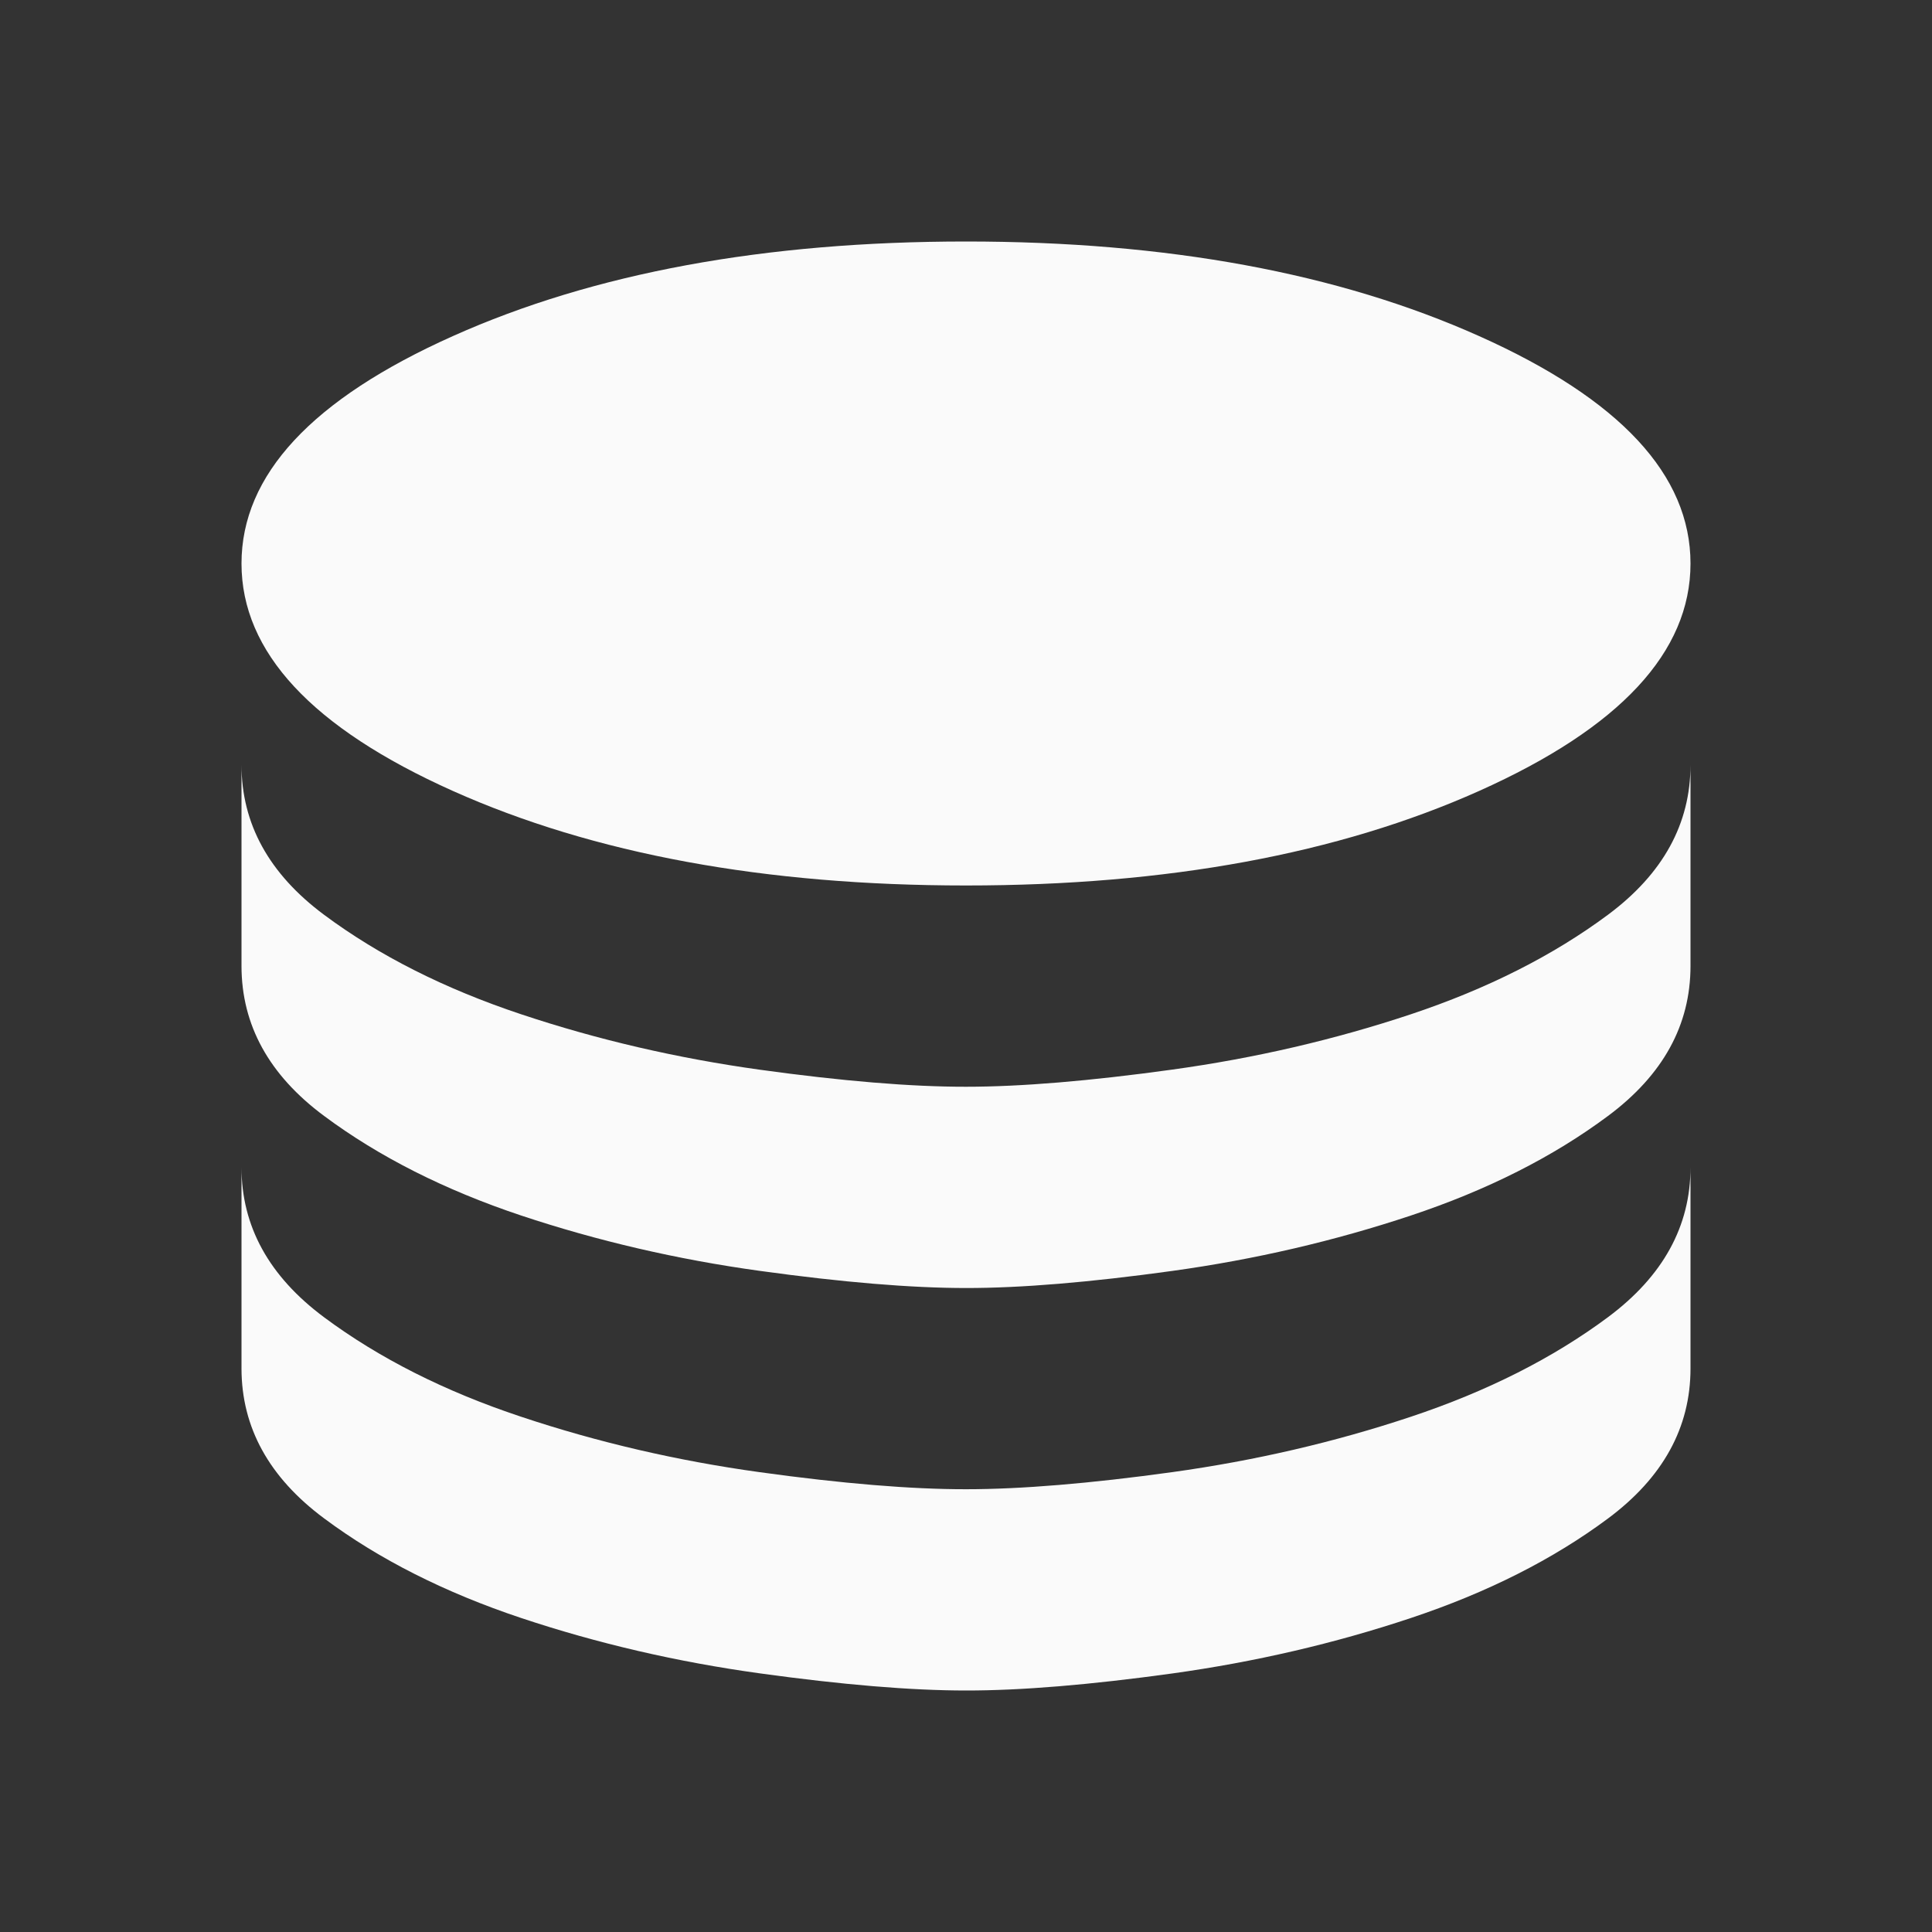 <?xml version="1.0" encoding="UTF-8"?> <svg xmlns="http://www.w3.org/2000/svg" width="34" height="34" viewBox="0 0 34 34" fill="none"><rect x="0" y="0" width="34" height="34" fill="#333333" stroke="none"/> <path d="M17 15.583C20.542 15.583 23.552 15.028 26.031 13.919C28.51 12.809 29.75 11.475 29.75 9.917C29.75 8.358 28.51 7.024 26.031 5.915C23.552 4.805 20.542 4.25 17 4.25C13.458 4.25 10.448 4.805 7.969 5.915C5.49 7.024 4.25 8.358 4.25 9.917C4.25 11.475 5.49 12.809 7.969 13.919C10.448 15.028 13.458 15.583 17 15.583ZM17 19.125C17.968 19.125 19.178 19.024 20.631 18.823C22.084 18.622 23.482 18.298 24.827 17.85C26.173 17.401 27.33 16.817 28.298 16.098C29.266 15.378 29.75 14.498 29.75 13.458V17C29.75 18.039 29.266 18.919 28.298 19.639C27.33 20.36 26.173 20.944 24.827 21.392C23.481 21.84 22.082 22.165 20.631 22.366C19.179 22.567 17.969 22.668 17 22.667C16.032 22.667 14.822 22.566 13.369 22.365C11.916 22.164 10.518 21.839 9.174 21.392C7.829 20.943 6.672 20.359 5.704 19.639C4.735 18.92 4.251 18.04 4.25 17V13.458C4.25 14.497 4.734 15.377 5.702 16.098C6.67 16.818 7.827 17.402 9.173 17.85C10.519 18.299 11.918 18.623 13.37 18.825C14.823 19.026 16.033 19.126 17 19.125ZM17 26.208C17.968 26.208 19.178 26.108 20.631 25.907C22.084 25.705 23.482 25.381 24.827 24.933C26.173 24.485 27.33 23.9 28.298 23.18C29.266 22.459 29.75 21.58 29.75 20.542V24.083C29.75 25.122 29.266 26.002 28.298 26.723C27.33 27.443 26.173 28.027 24.827 28.475C23.481 28.924 22.082 29.248 20.631 29.45C19.179 29.651 17.969 29.751 17 29.75C16.032 29.75 14.822 29.649 13.369 29.448C11.916 29.247 10.518 28.923 9.174 28.475C7.829 28.026 6.672 27.442 5.704 26.721C4.735 26.001 4.251 25.121 4.25 24.083V20.542C4.25 21.581 4.734 22.46 5.702 23.181C6.67 23.901 7.827 24.486 9.173 24.933C10.519 25.382 11.918 25.707 13.37 25.908C14.823 26.109 16.033 26.209 17 26.208Z" fill="#FAFAFA"></path> </svg> 